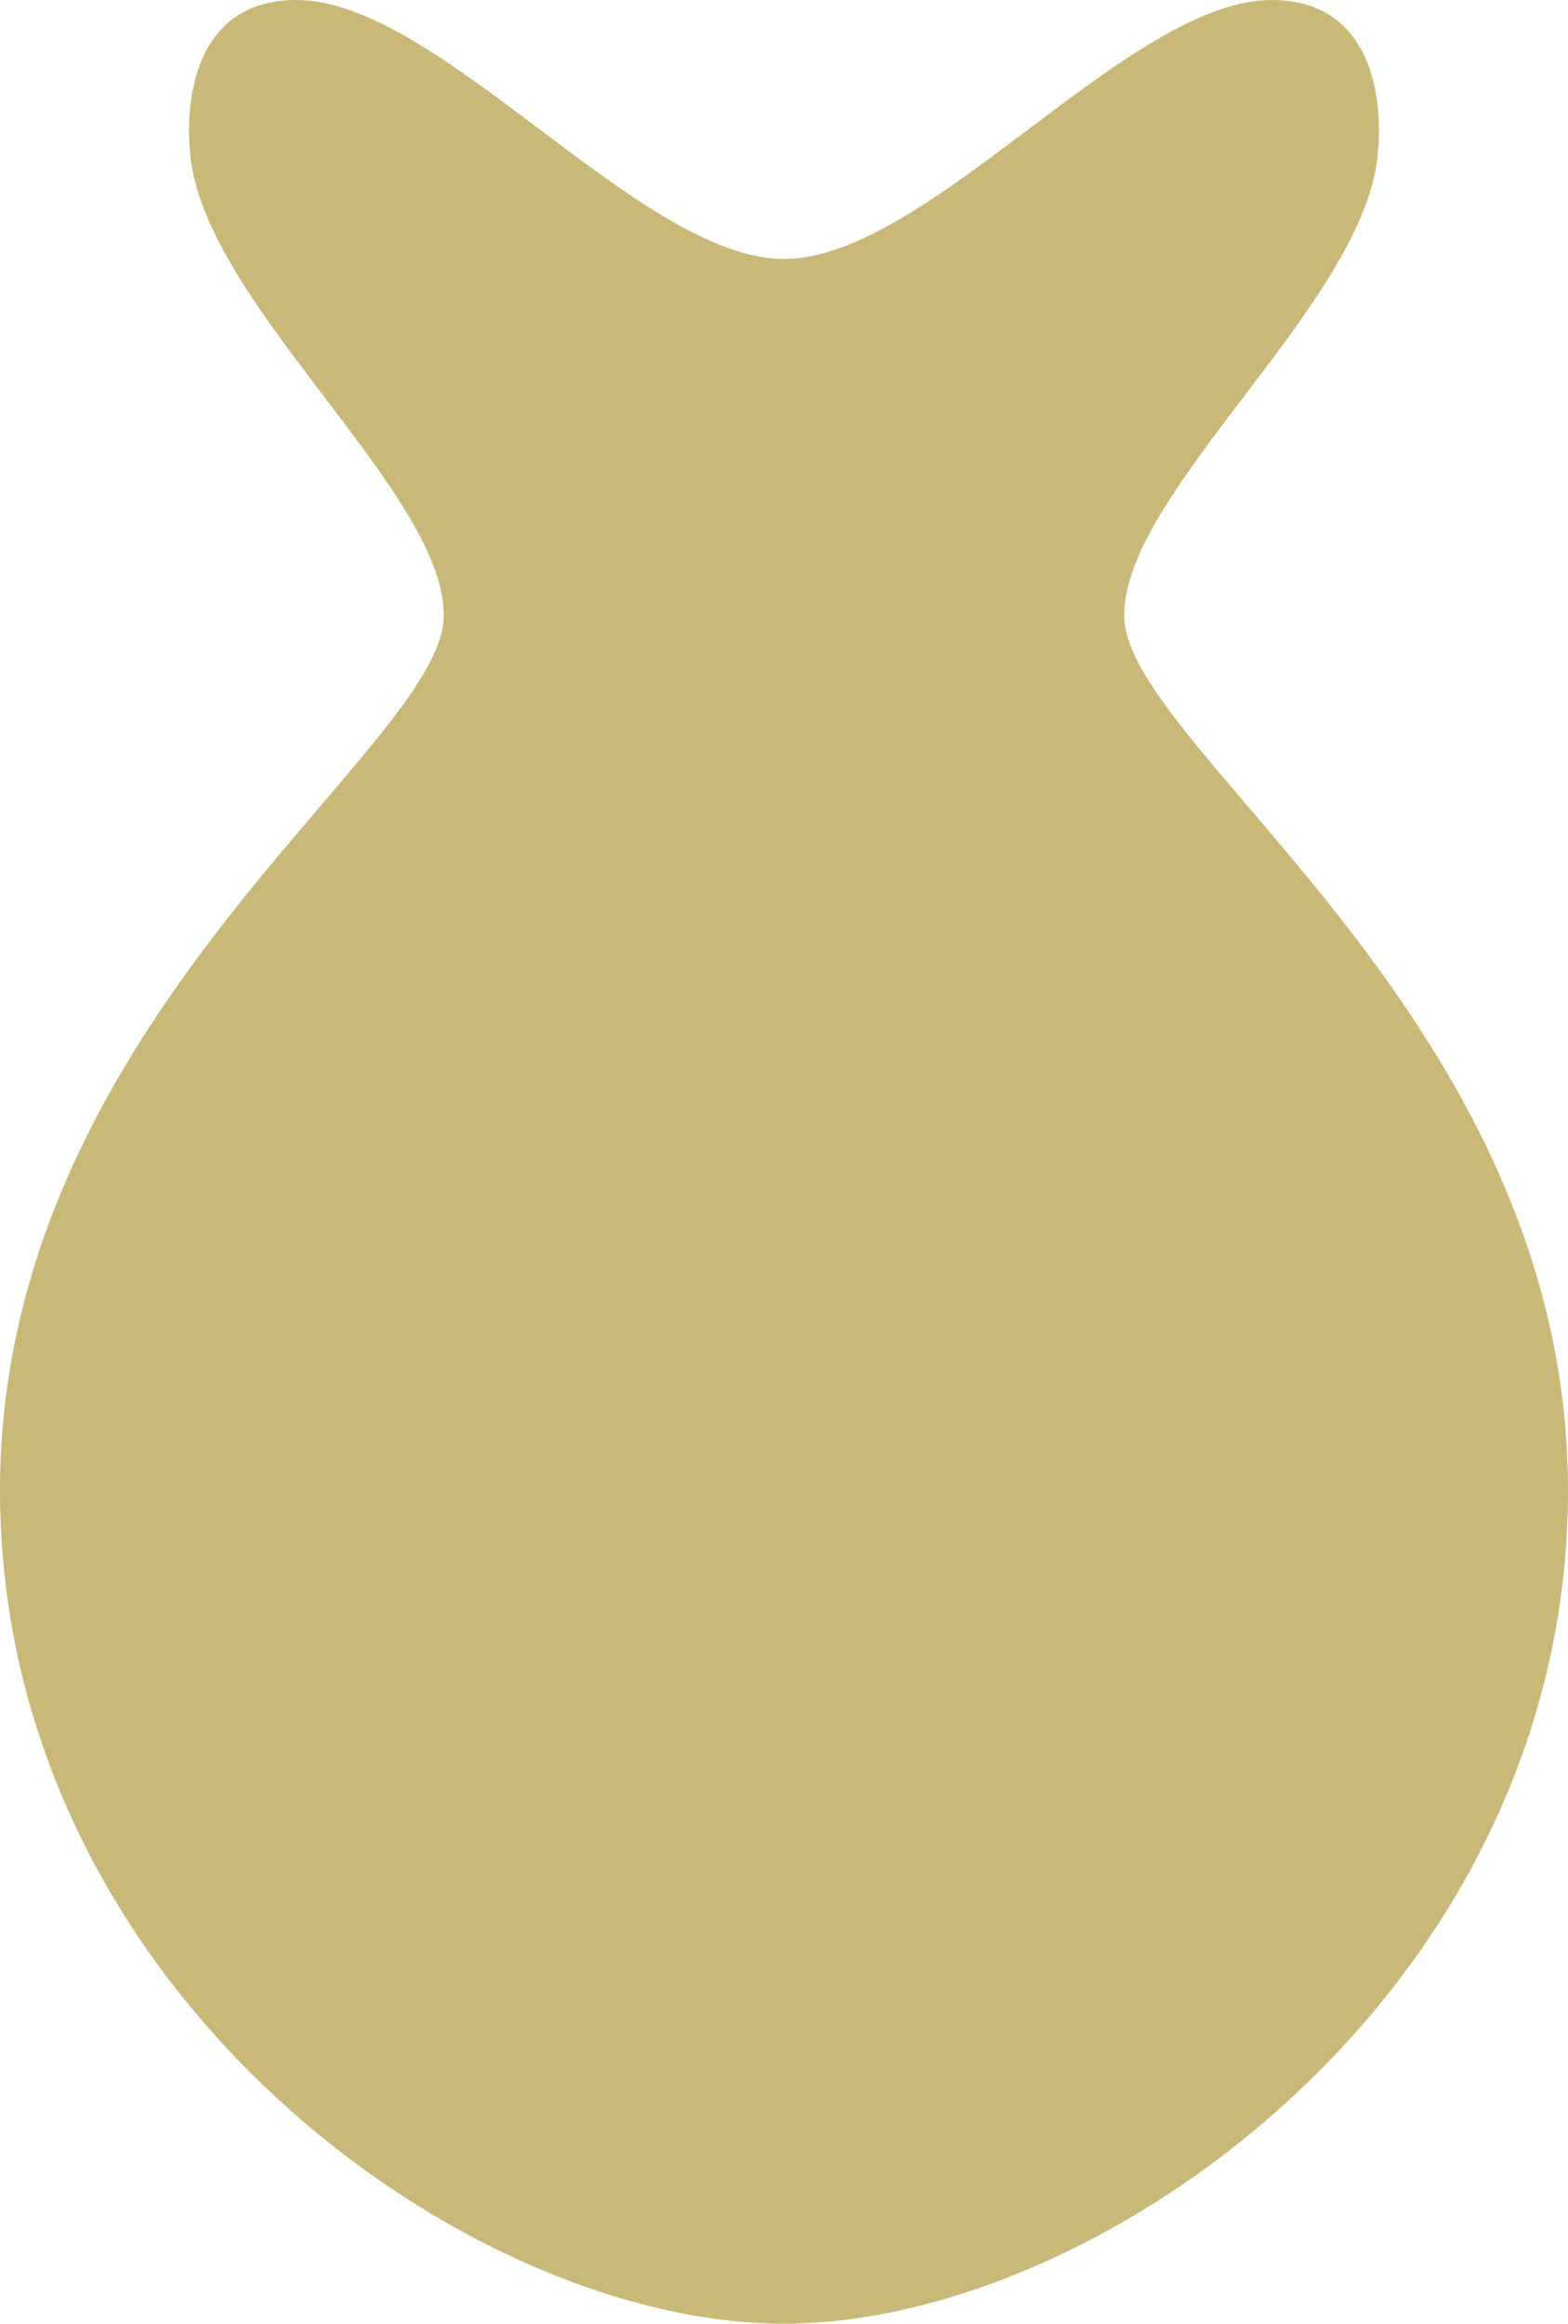 <?xml version="1.0" encoding="UTF-8" standalone="no"?>
<!-- Created with Inkscape (http://www.inkscape.org/) -->

<svg
   width="52.885mm"
   height="78.325mm"
   viewBox="0 0 52.885 78.325"
   version="1.1"
   id="svg2537"
   xml:space="preserve"
   xmlns="http://www.w3.org/2000/svg"
   xmlns:svg="http://www.w3.org/2000/svg"><defs
     id="defs2534" /><g
     id="layer1"
     transform="translate(-132.388,-149.512)"><path
       id="path310"
       style="fill:#c9b979;fill-opacity:1;stroke:none;stroke-width:0.173;stroke-dasharray:none"
       d="m 142.383,149.512 c -3.363,0 -3.804,3.276 -3.566,5.33 0.578,4.988 8.539,11.257 8.539,15.411 0,4.484 -14.968,13.566 -14.968,29.498 0,16.799 15.691,28.085 26.442,28.085 10.751,0 26.443,-11.286 26.443,-28.085 0,-15.933 -14.969,-25.015 -14.969,-29.498 0,-4.154 7.961,-10.423 8.54,-15.411 0.238,-2.054 -0.204,-5.33 -3.566,-5.33 -4.829,0 -11.584,8.728 -16.448,8.728 -4.863,0 -11.619,-8.728 -16.448,-8.728 z" /></g></svg>
